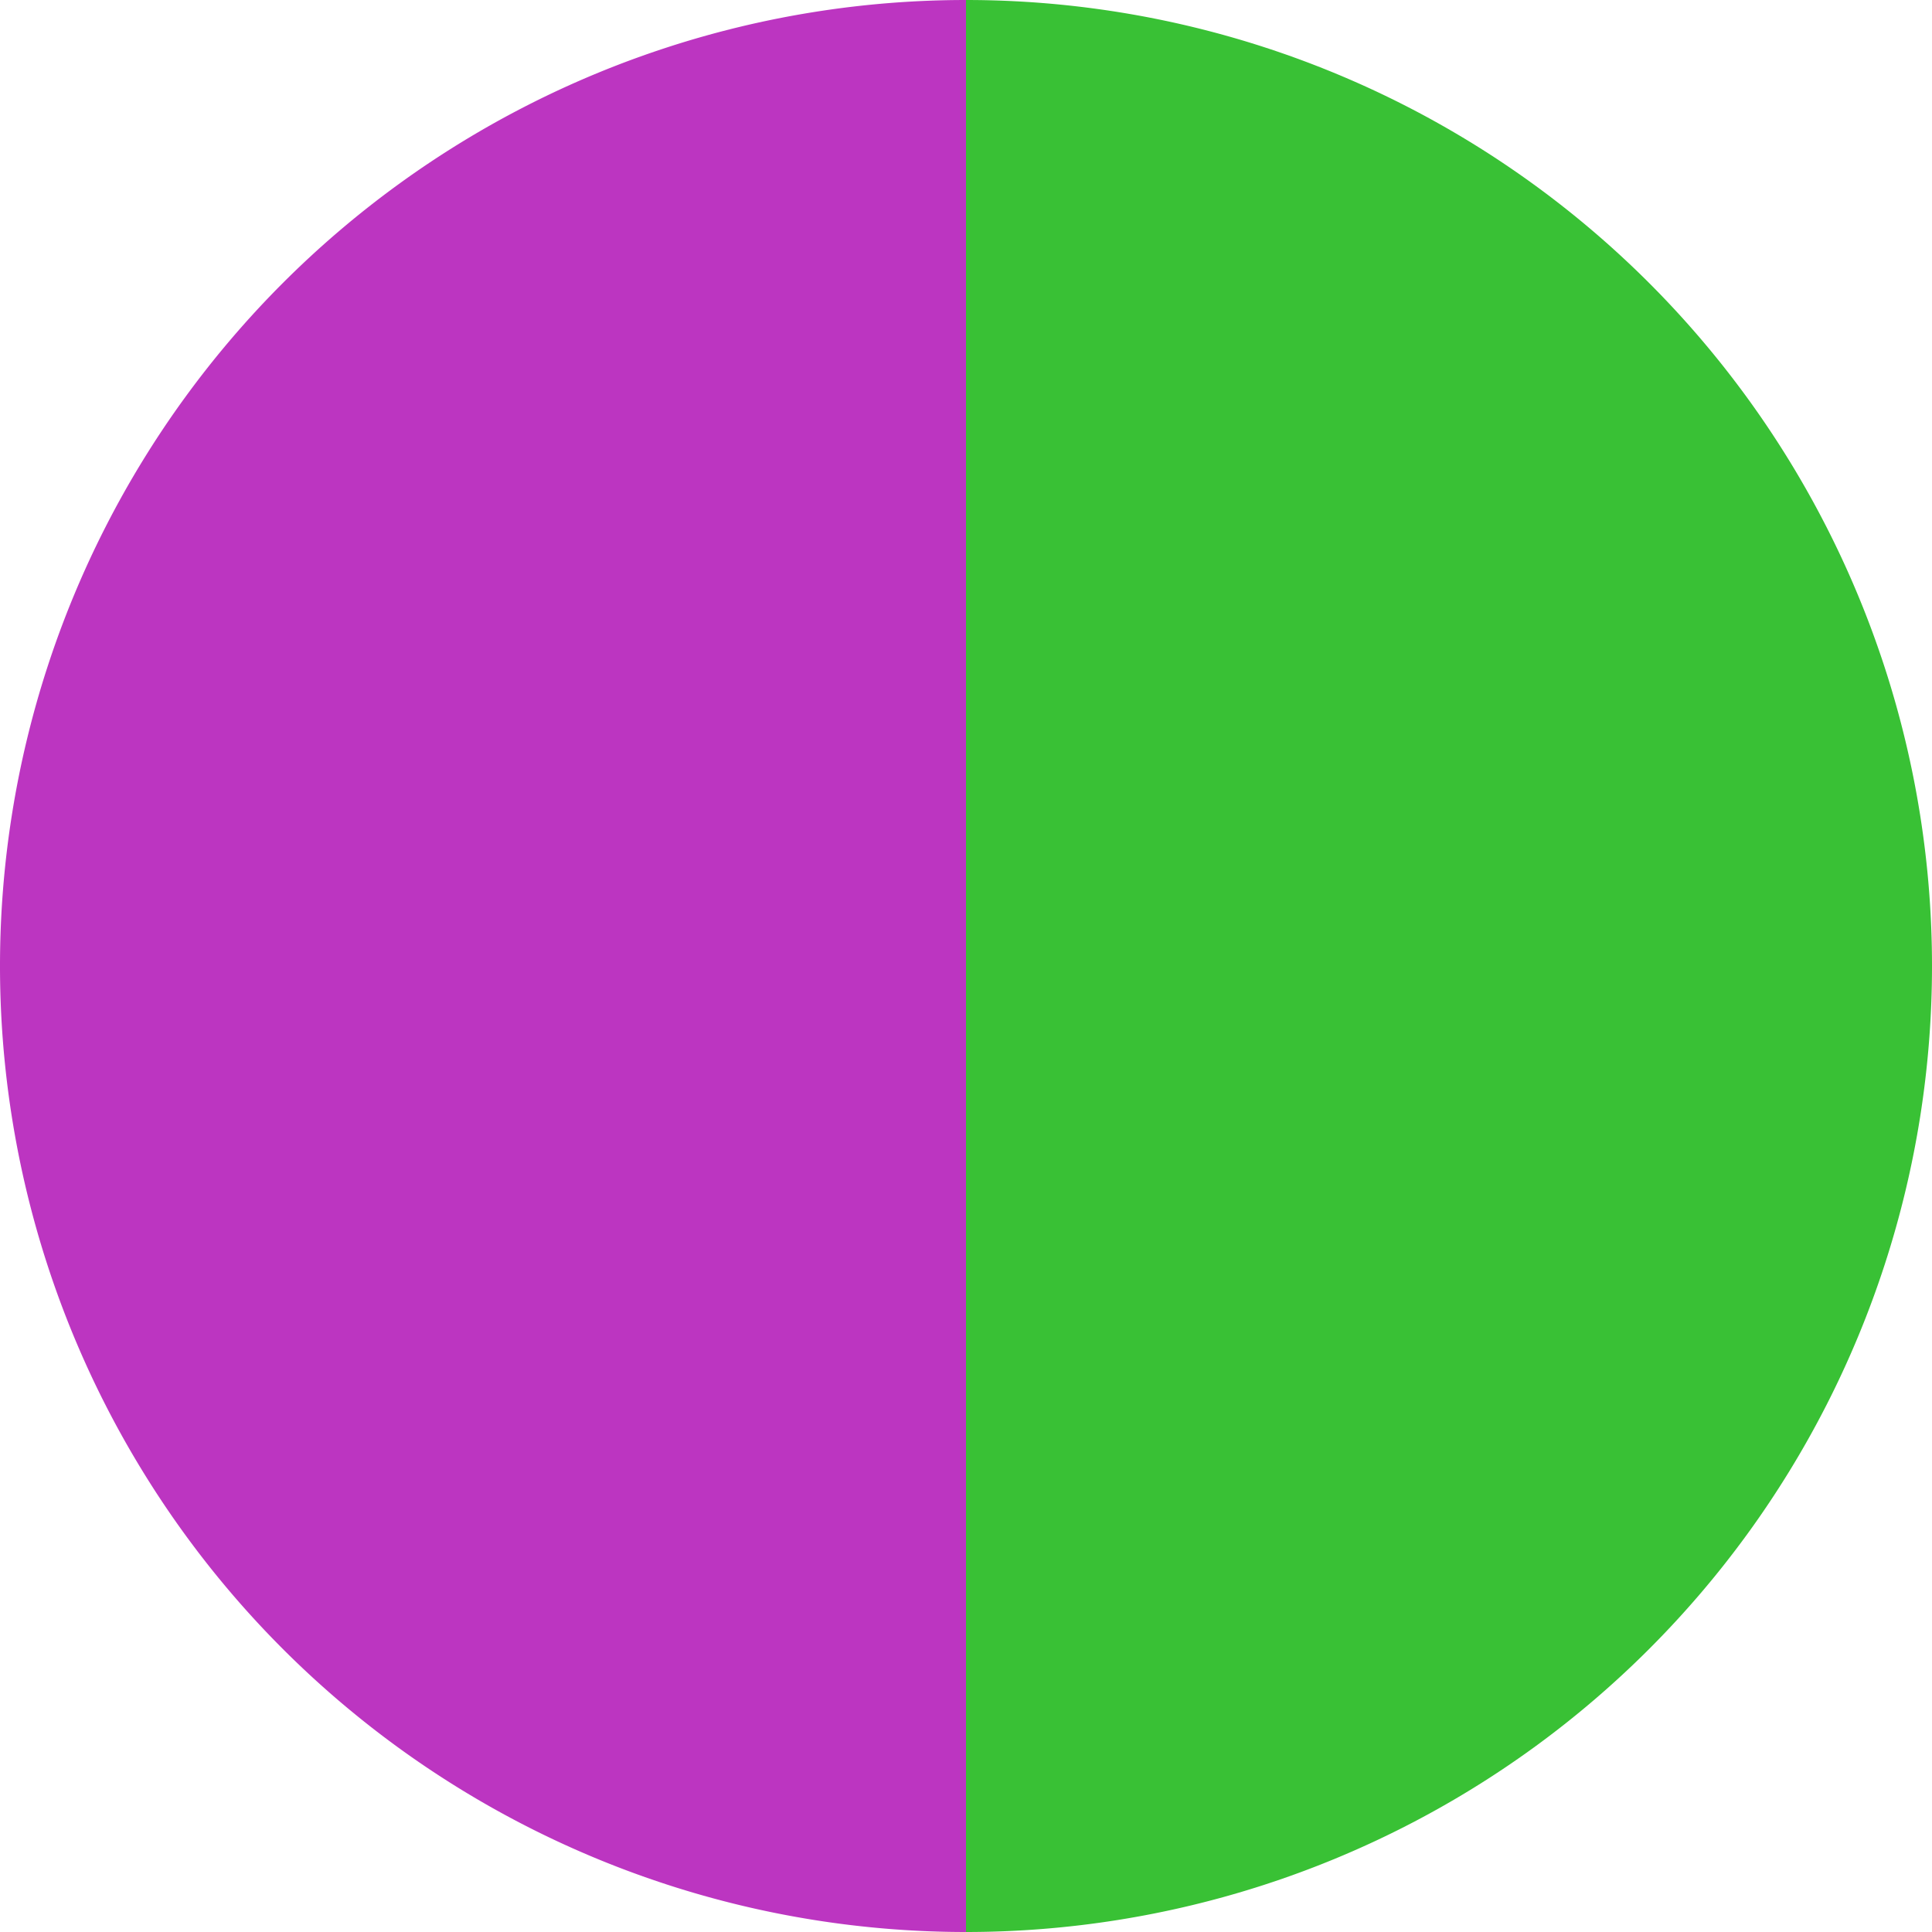 <?xml version="1.0" standalone="no"?>
<svg width="500" height="500" viewBox="-1 -1 2 2" xmlns="http://www.w3.org/2000/svg">
        <path d="M 0 -1 
             A 1,1 0 0,1 0 1             L 0,0
             z" fill="#39c135" />
            <path d="M 0 1 
             A 1,1 0 0,1 -0 -1             L 0,0
             z" fill="#bc35c1" />
    </svg>
